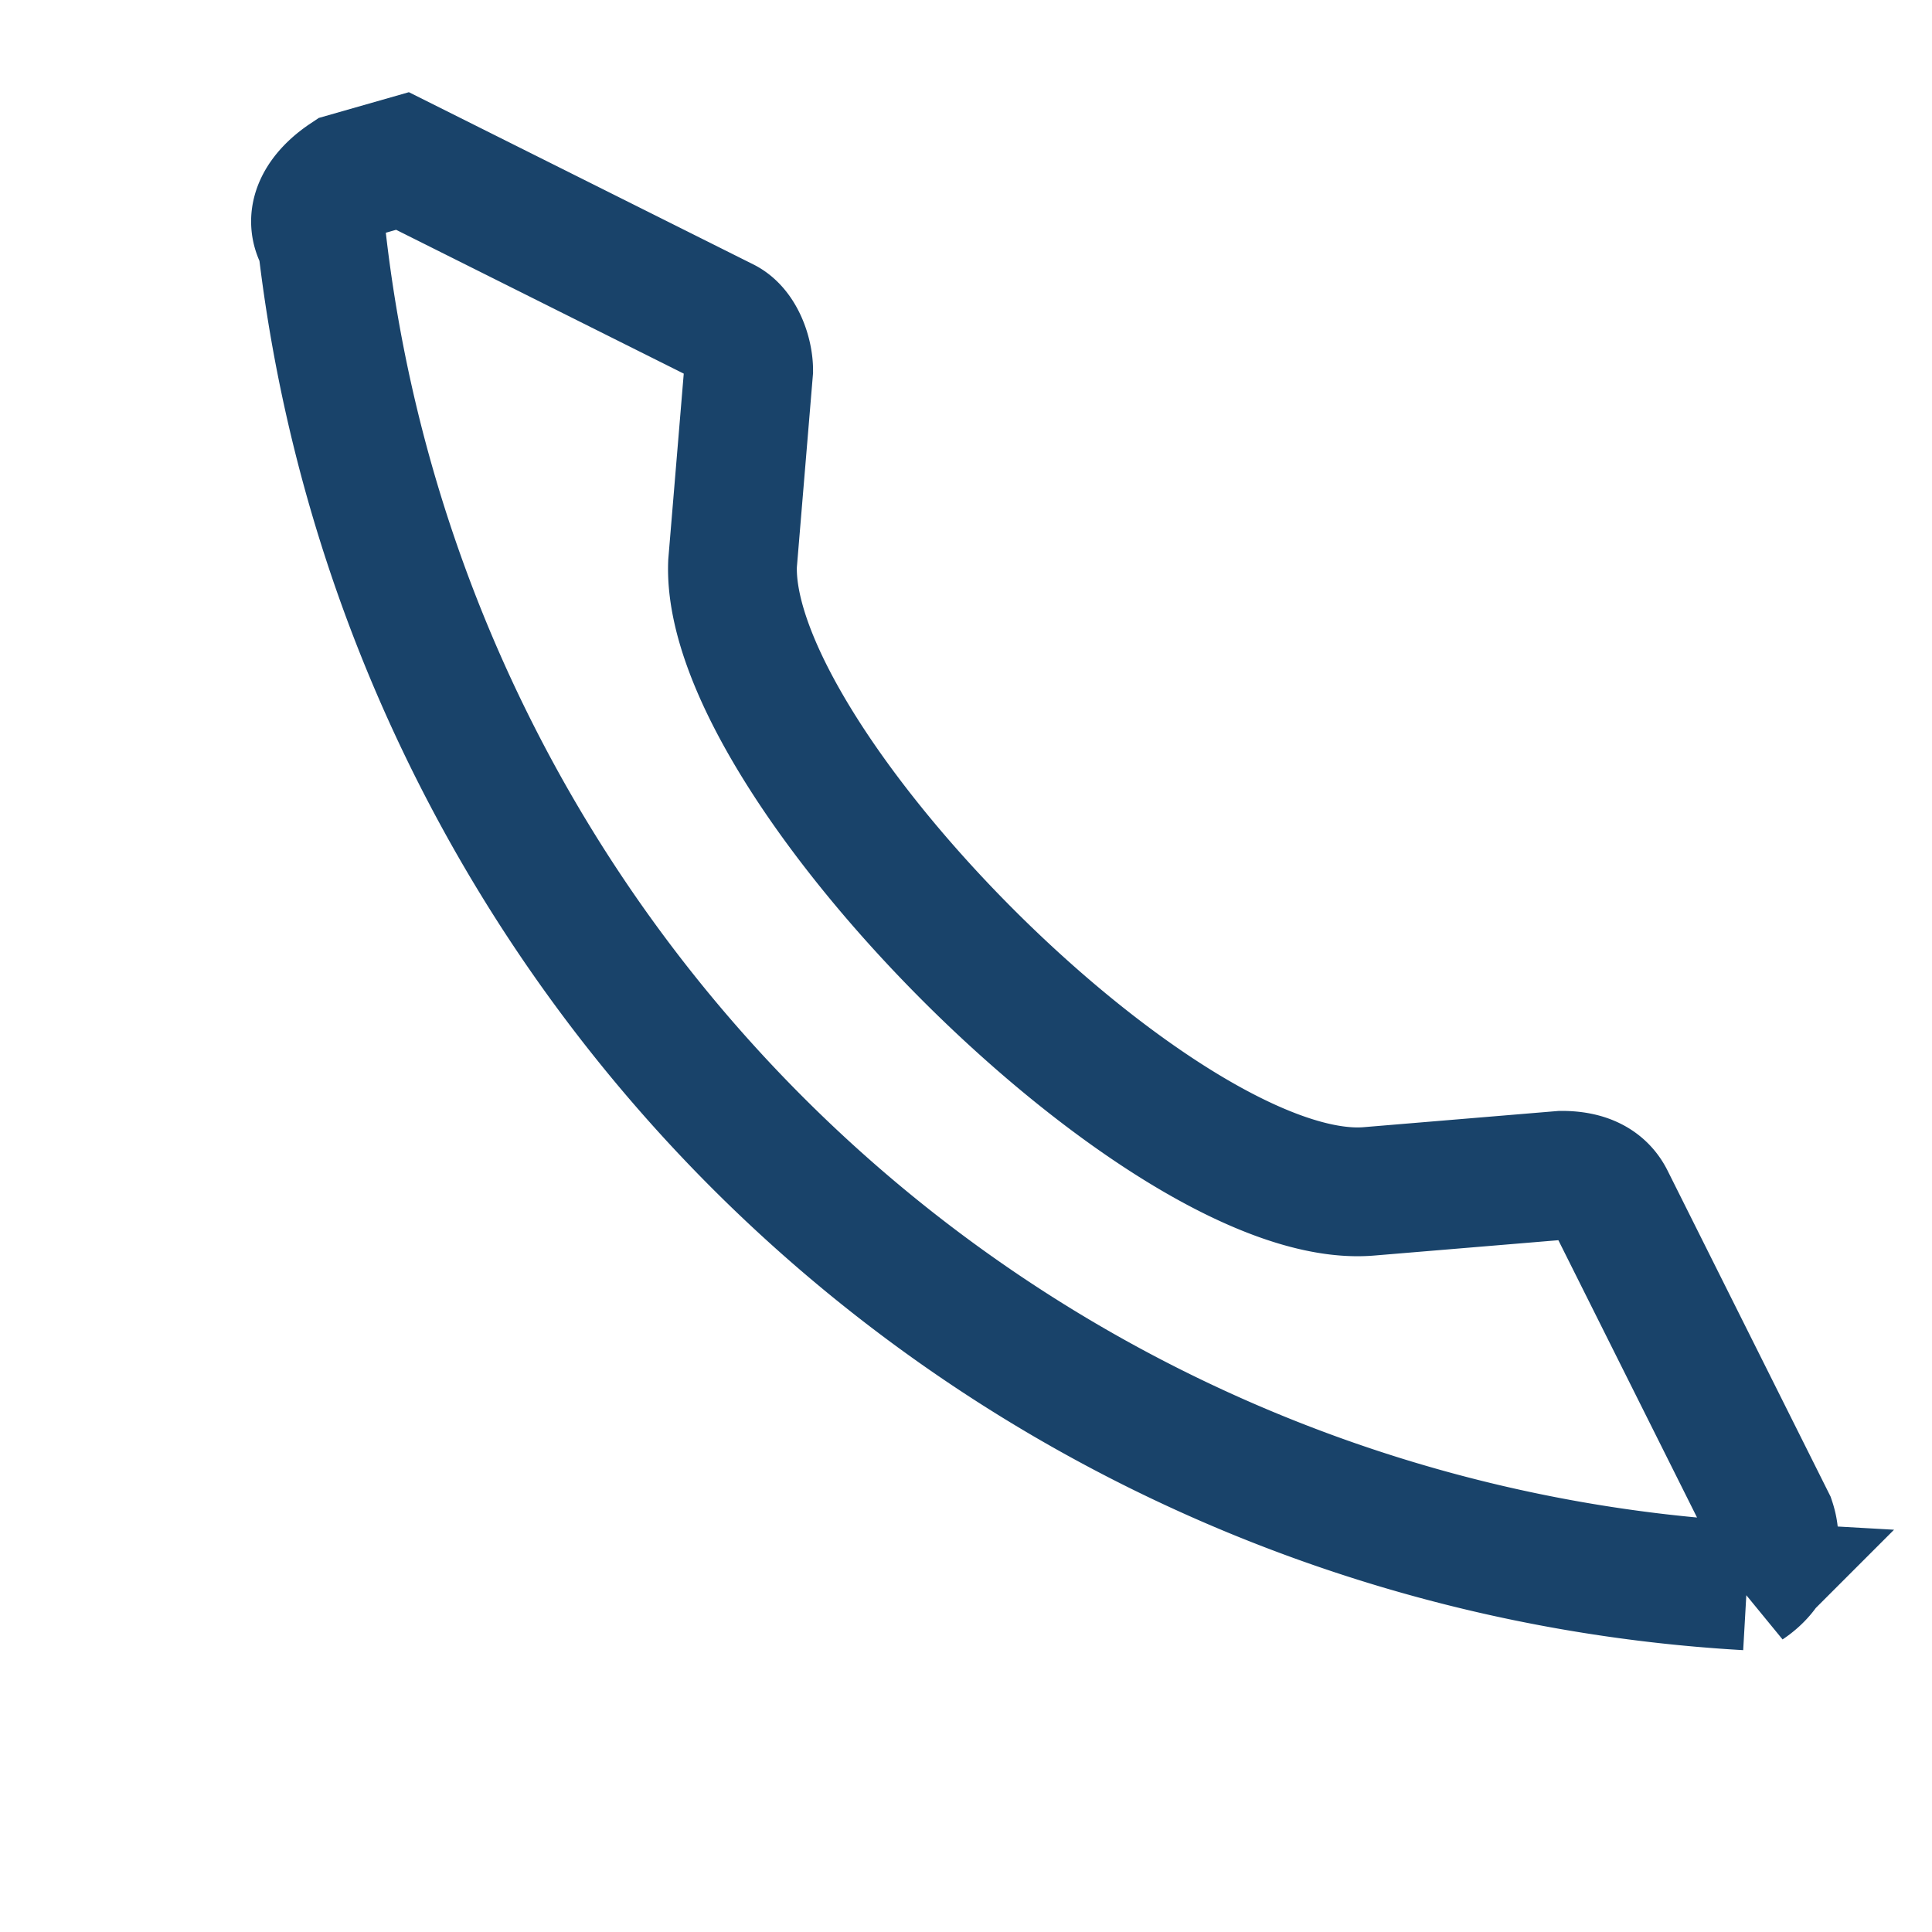 <?xml version="1.0" encoding="UTF-8"?>
<svg xmlns="http://www.w3.org/2000/svg" width="24" height="24" viewBox="0 0 24 24"><path d="M5 2l4 2c.2.1.3.4.3.6l-.2 2.4C9 9.5 14.5 15 17 14.8l2.4-.2c.3 0 .5.1.6.3l2 4c.1.3 0 .6-.3.8A18.9 18.9 0 014 3c-.2-.3 0-.6.3-.8z" fill="none" stroke="#19436A" stroke-width="1.6"/></svg>
